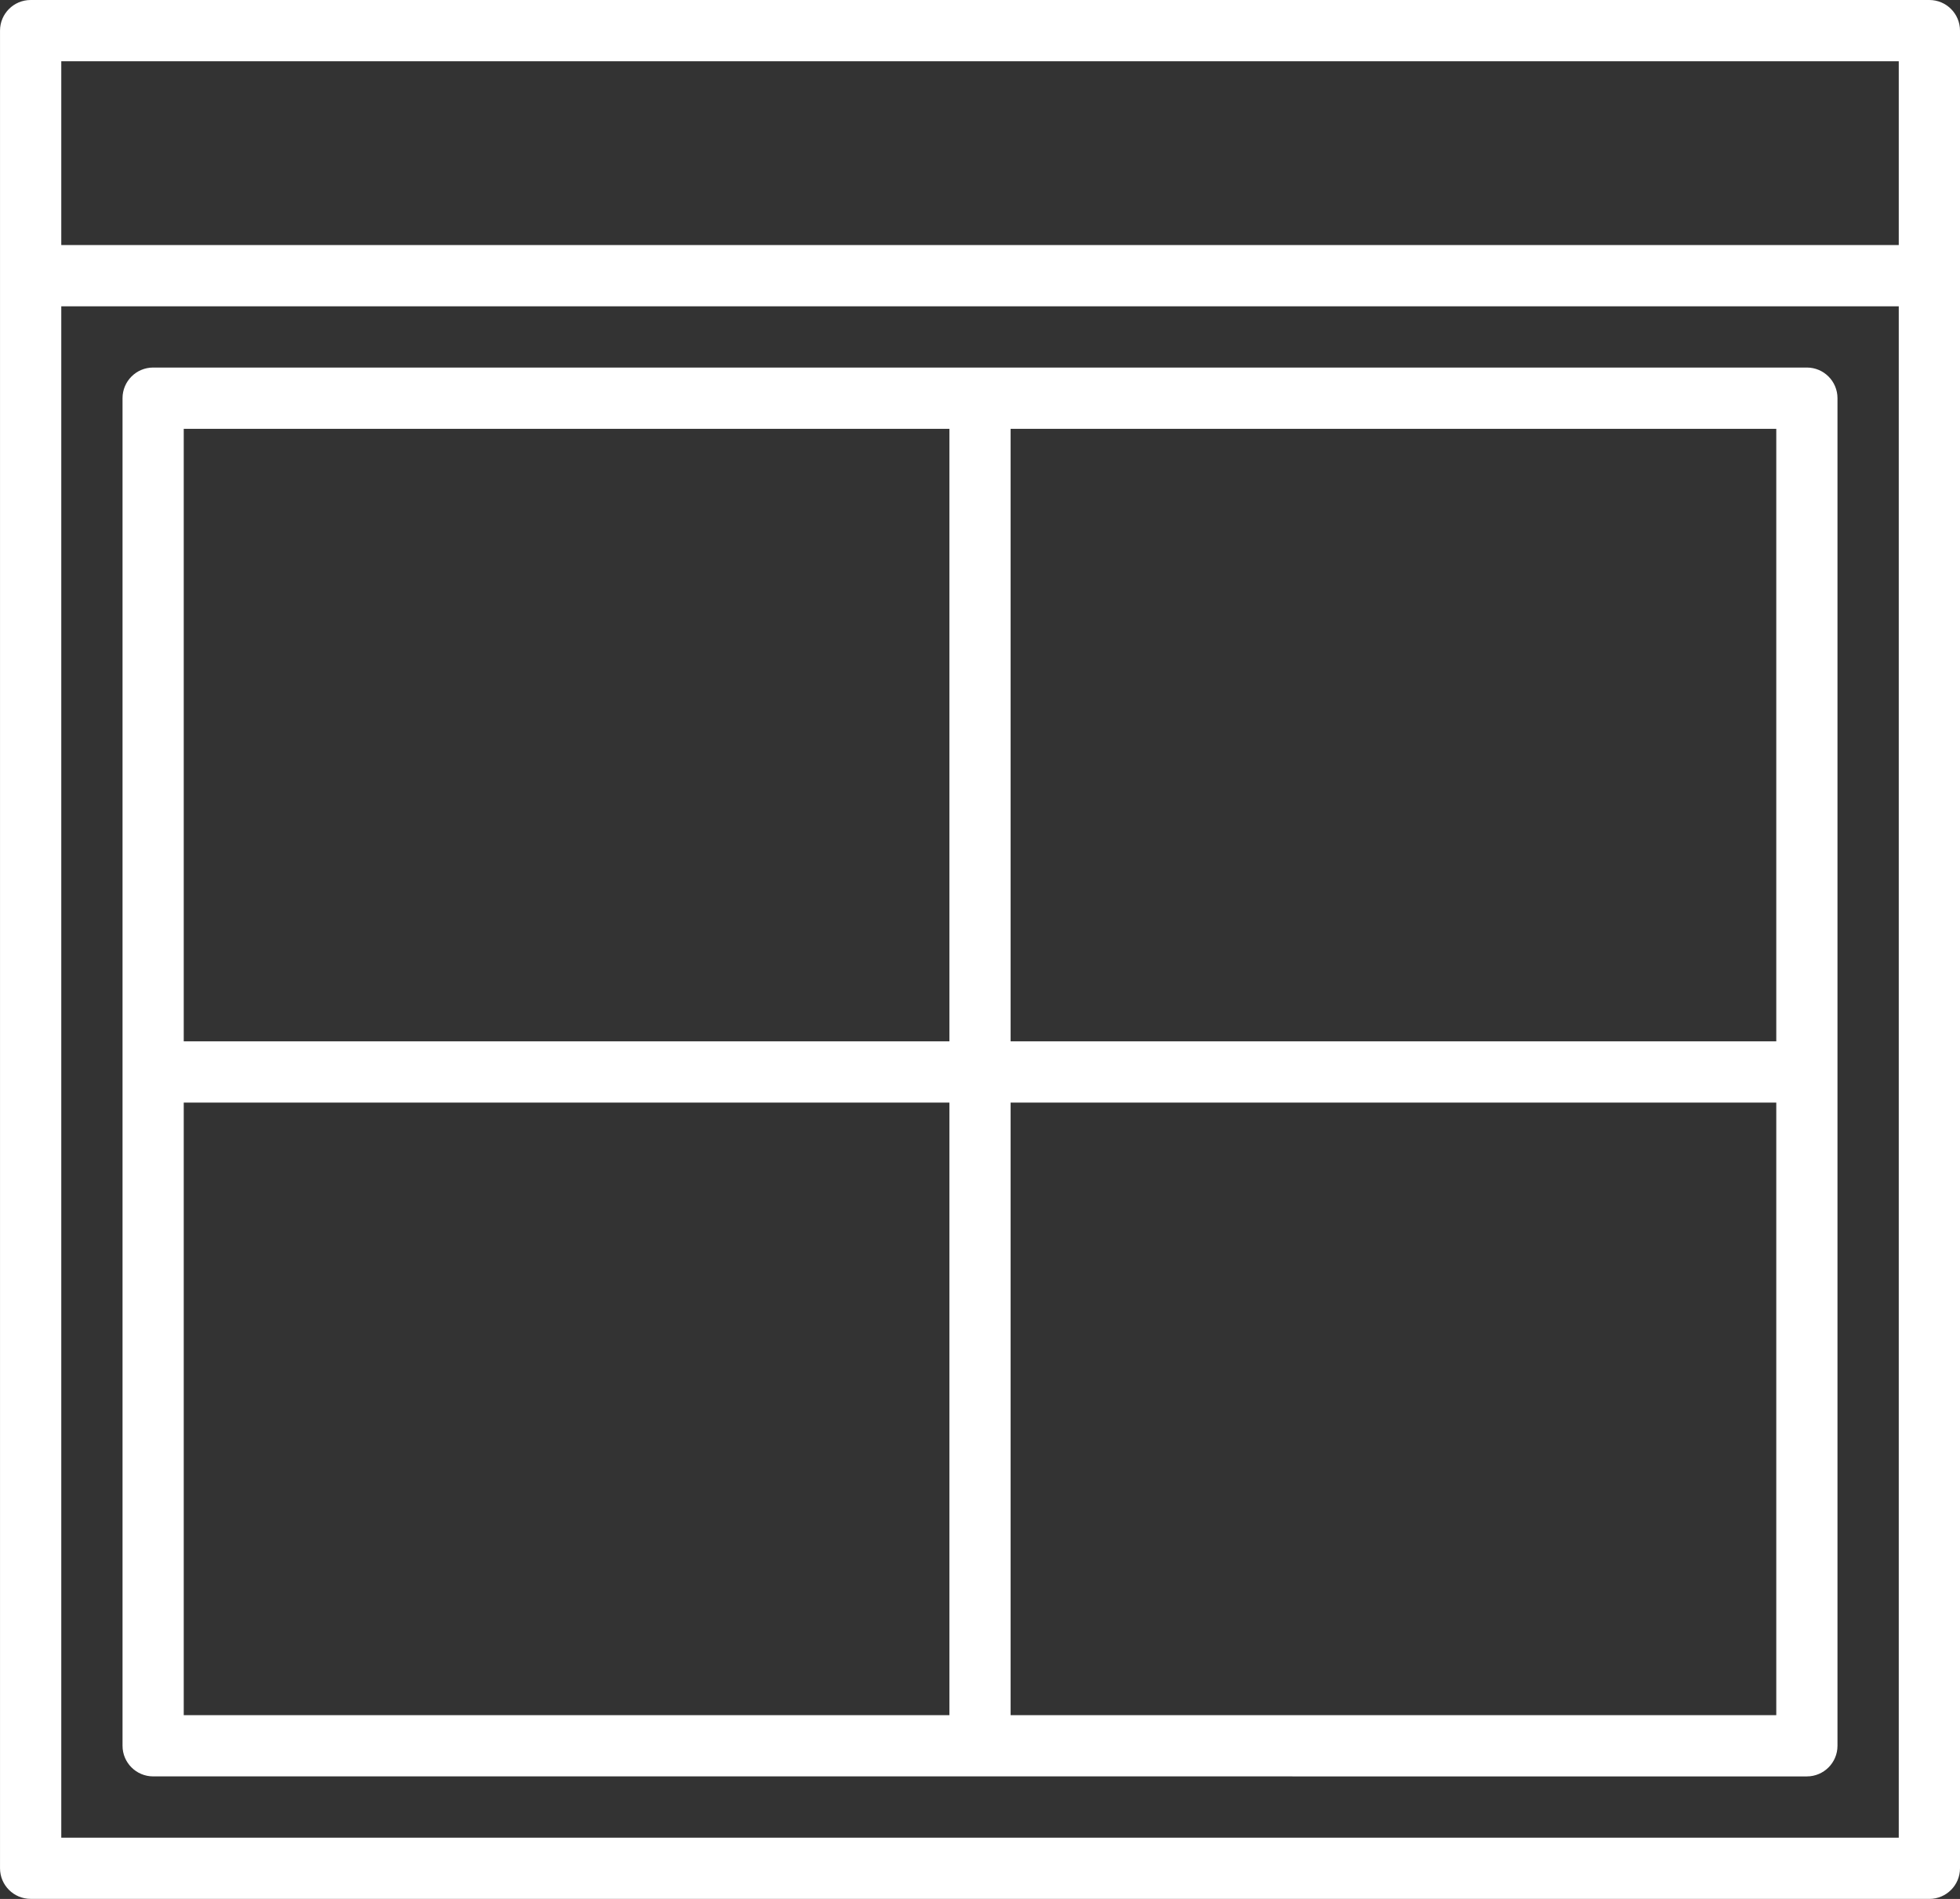 <?xml version="1.0" encoding="UTF-8"?>
<!DOCTYPE svg PUBLIC "-//W3C//DTD SVG 1.1//EN" "http://www.w3.org/Graphics/SVG/1.1/DTD/svg11.dtd">
<!-- Creator: CorelDRAW 2020 (64-Bit) -->
<svg xmlns="http://www.w3.org/2000/svg" xml:space="preserve" width="11.845mm" height="11.475mm" version="1.1" style="shape-rendering:geometricPrecision; text-rendering:geometricPrecision; image-rendering:optimizeQuality; fill-rule:evenodd; clip-rule:evenodd"
viewBox="0 0 1150.24 1114.31"
 xmlns:xlink="http://www.w3.org/1999/xlink"
 xmlns:xodm="http://www.corel.com/coreldraw/odm/2003">
 <rect x="0" y="0" width="1150.24" height="1114.31" fill="#333333" stroke="none"/>
 <defs>
  <style type="text/css">
   <![CDATA[
    .fil0 {fill:white;fill-rule:nonzero}
   ]]>
  </style>
 </defs>
 <g id="Layer_x0020_1">
  <path class="fil0" d="M1132.28 0l-1114.31 0c-9.91,0 -17.96,8.06 -17.96,17.97l0 143.78 0 934.56c0,9.92 8.05,17.97 17.96,17.97l1114.31 0.02c9.91,0 17.96,-8.06 17.96,-17.97l0 -916.61 0 -17.96 0 -143.78c0,-9.92 -8.05,-17.98 -17.96,-17.98zm-17.98 1078.36l-1078.34 0 0 -898.63 1078.34 0 0 898.63zm0 -934.57l-1078.34 0 0 -107.84 1078.34 0 0 107.84z"/>
  <path class="fil0" d="M1060.38 215.68l-970.51 0c-9.91,0 -17.96,8.05 -17.96,17.97l0 790.79c0,9.91 8.05,17.96 17.96,17.96l970.51 0.01c9.91,0 17.96,-8.05 17.96,-17.96l0 -790.8c0,-9.92 -8.05,-17.97 -17.96,-17.97zm-503.22 790.79l-449.33 0 0 -359.44 449.33 0 0 359.44zm0 -395.39l-449.33 0 0 -359.44 449.33 0 0 359.44zm485.26 395.39l-449.33 0 0 -359.44 449.33 0 0 359.44zm0 -395.39l-449.33 0 0 -359.44 449.33 0 0 359.44z"/>
 </g>
</svg>
